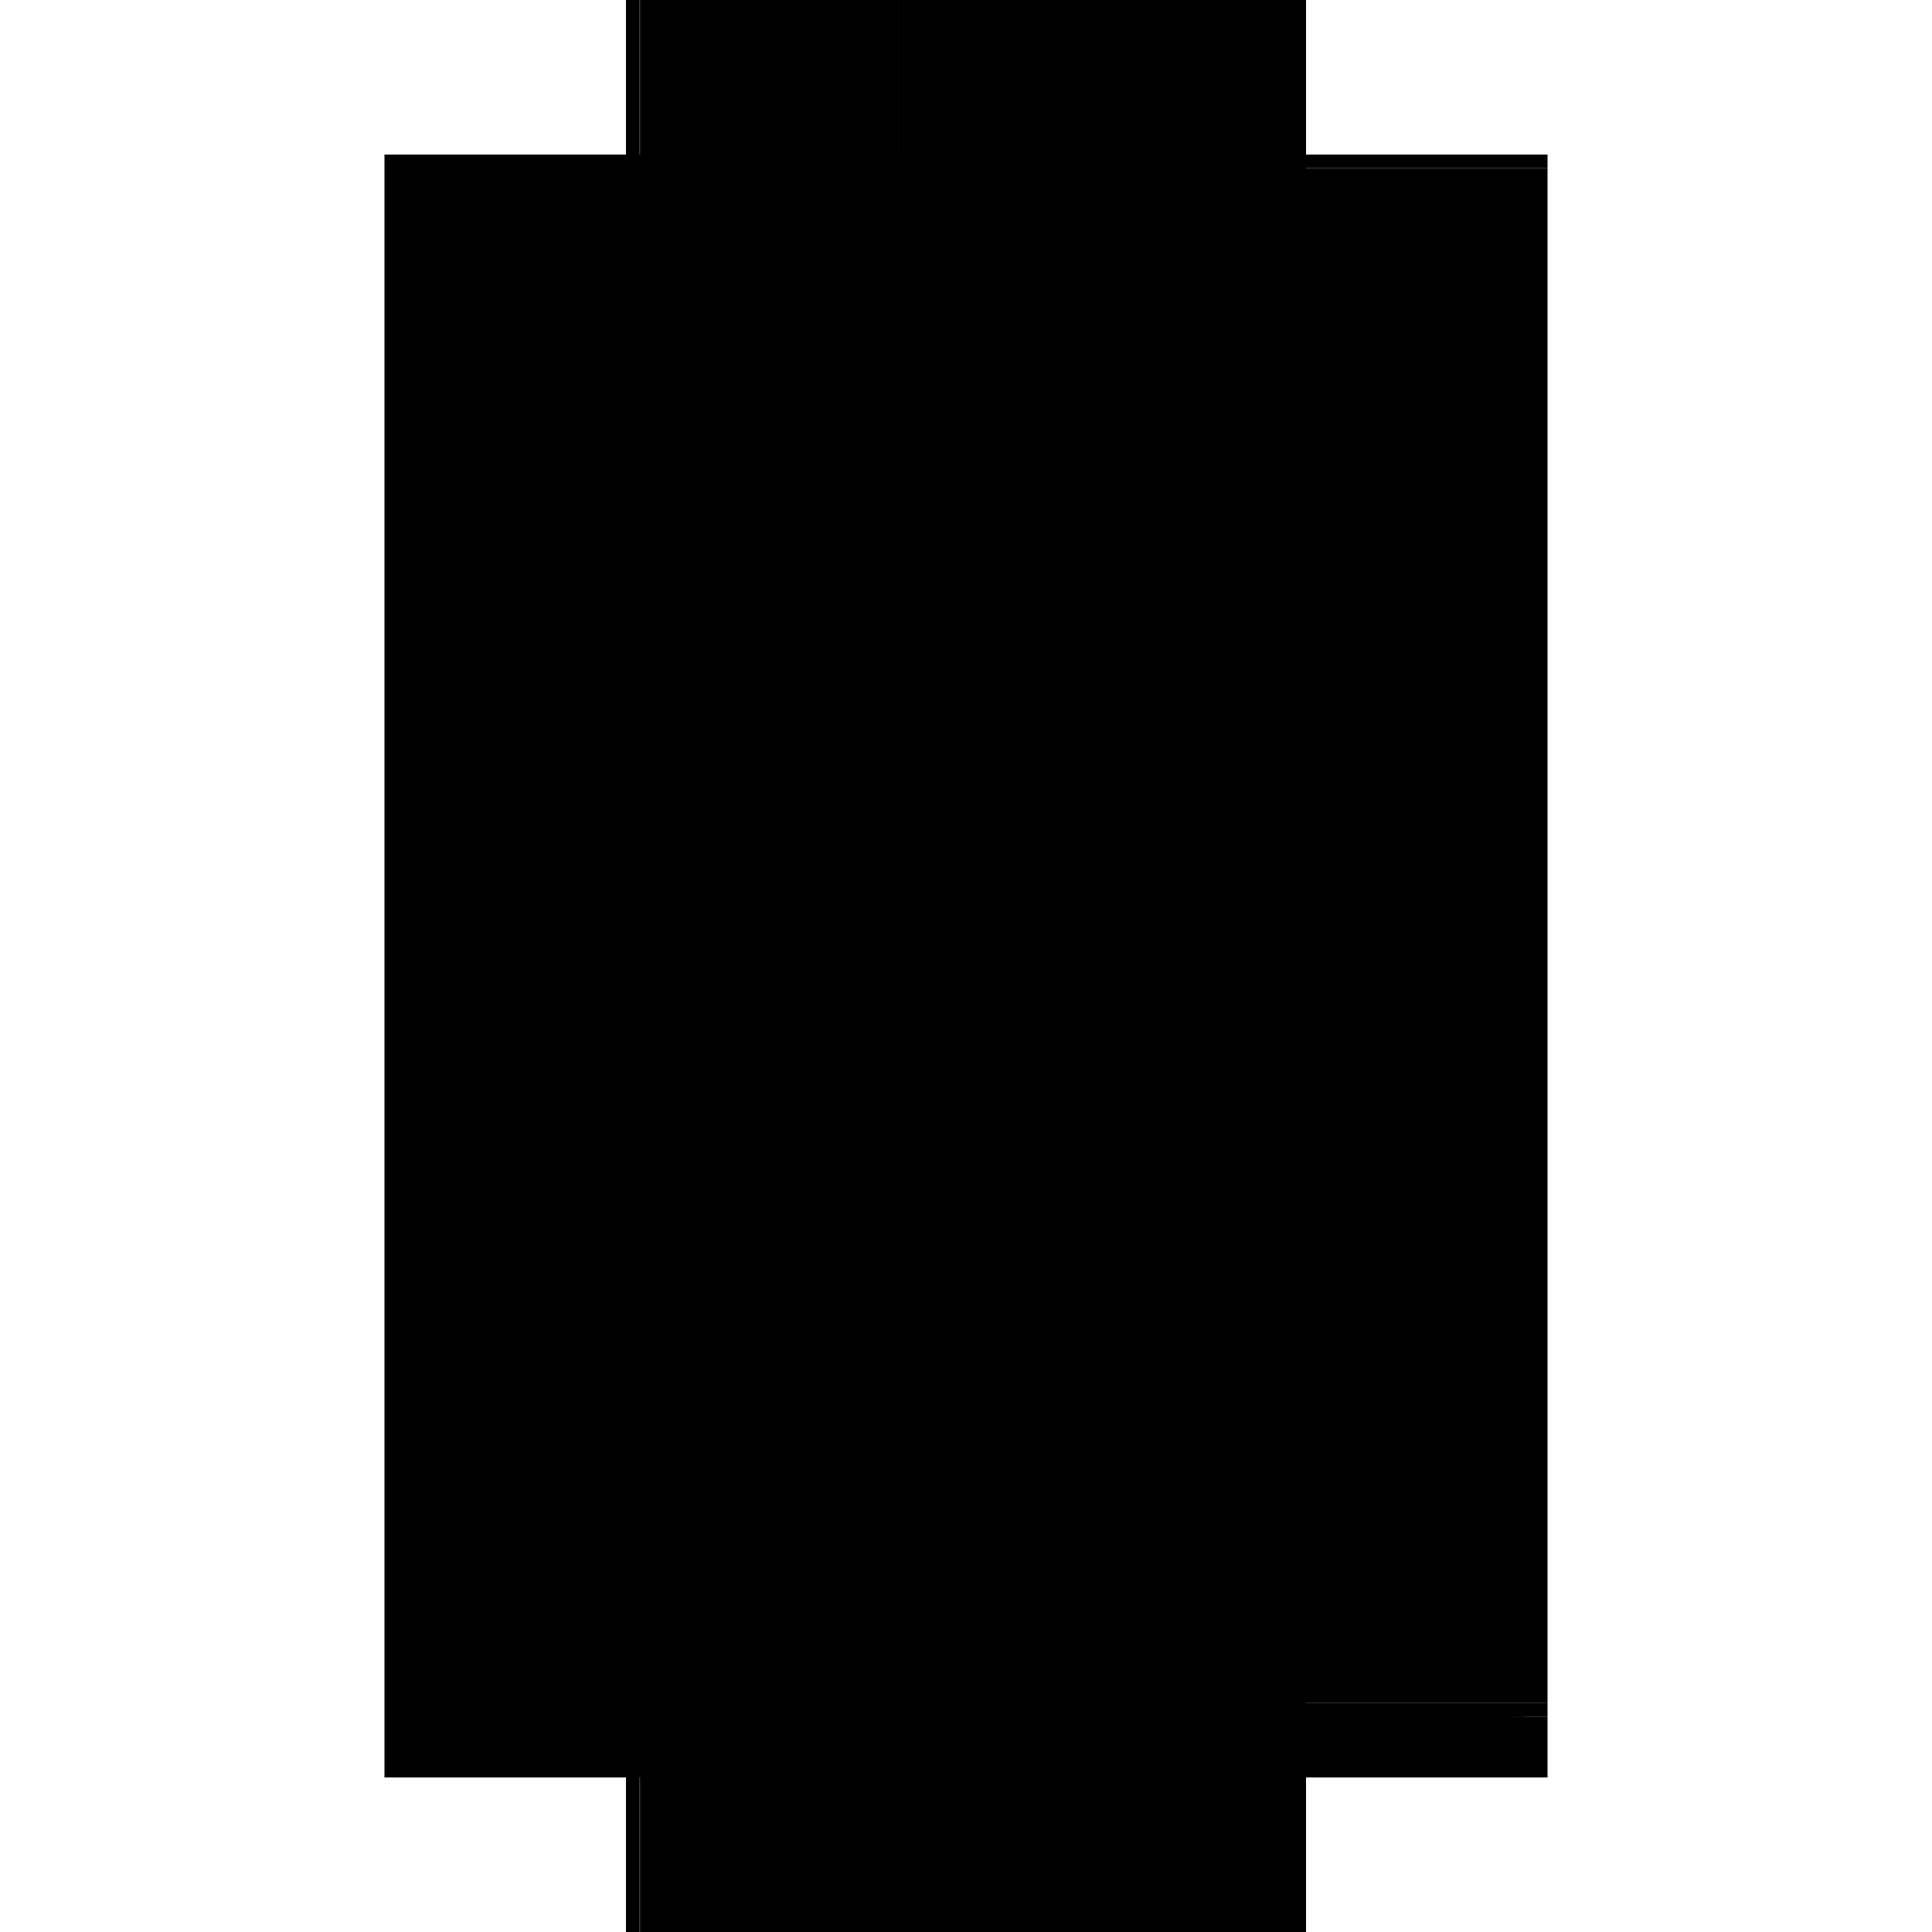 <?xml version="1.0" encoding="utf-8" ?>
<svg xmlns="http://www.w3.org/2000/svg" xmlns:ev="http://www.w3.org/2001/xml-events" xmlns:xlink="http://www.w3.org/1999/xlink" baseProfile="full" height="100%" version="1.1" viewBox="-1,-1,2,2" width="100%">
  <defs>
    <style type="text/css"><![CDATA[.vectorEffectClass {vector-effect: non-scaling-stroke;}]]></style>
  </defs>
  <line class="vectorEffectClass" fill="none" stroke="black" stroke-width="0.5" x1="-0.352" x2="-0.352" y1="0.84" y2="-0.84"/>
  <line class="vectorEffectClass" fill="none" stroke="black" stroke-width="0.5" x1="-0.337" x2="-0.337" y1="0.763" y2="-0.826"/>
  <line class="vectorEffectClass" fill="none" stroke="black" stroke-width="0.5" x1="0.352" x2="0.352" y1="0.763" y2="-0.826"/>
  <line class="vectorEffectClass" fill="none" stroke="black" stroke-width="0.5" x1="-0.117" x2="-0.117" y1="0.763" y2="-0.826"/>
  <line class="vectorEffectClass" fill="none" stroke="black" stroke-width="0.5" x1="-0.074" x2="-0.074" y1="0.763" y2="-0.826"/>
  <line class="vectorEffectClass" fill="none" stroke="black" stroke-width="0.5" x1="-0.07" x2="-0.07" y1="0.763" y2="-0.826"/>
  <line class="vectorEffectClass" fill="none" stroke="black" stroke-width="0.5" x1="-0.07" x2="0.352" y1="-0.84" y2="-0.84"/>
  <line class="vectorEffectClass" fill="none" stroke="black" stroke-width="0.5" x1="-0.07" x2="0.314" y1="0.84" y2="0.84"/>
  <line class="vectorEffectClass" fill="none" stroke="black" stroke-width="0.5" x1="-0.337" x2="-0.117" y1="0.763" y2="0.763"/>
  <line class="vectorEffectClass" fill="none" stroke="black" stroke-width="0.5" x1="-0.337" x2="-0.117" y1="0.777" y2="0.777"/>
  <line class="vectorEffectClass" fill="none" stroke="black" stroke-width="0.5" x1="-0.337" x2="-0.117" y1="-0.84" y2="-0.84"/>
  <line class="vectorEffectClass" fill="none" stroke="black" stroke-width="0.5" x1="-0.337" x2="-0.117" y1="-0.826" y2="-0.826"/>
  <line class="vectorEffectClass" fill="none" stroke="black" stroke-width="0.5" x1="-0.337" x2="-0.117" y1="0.84" y2="0.84"/>
  <line class="vectorEffectClass" fill="none" stroke="black" stroke-width="0.5" x1="-0.337" x2="-0.337" y1="0.84" y2="0.777"/>
  <line class="vectorEffectClass" fill="none" stroke="black" stroke-width="0.5" x1="0.352" x2="0.352" y1="0.84" y2="0.777"/>
  <line class="vectorEffectClass" fill="none" stroke="black" stroke-width="0.5" x1="-0.07" x2="-0.07" y1="0.84" y2="0.777"/>
  <line class="vectorEffectClass" fill="none" stroke="black" stroke-width="0.5" x1="-0.074" x2="-0.074" y1="0.84" y2="0.777"/>
  <line class="vectorEffectClass" fill="none" stroke="black" stroke-width="0.5" x1="-0.117" x2="-0.117" y1="0.84" y2="0.777"/>
  <line class="vectorEffectClass" fill="none" stroke="black" stroke-width="0.5" x1="-0.117" x2="-0.074" y1="-0.84" y2="-0.84"/>
  <line class="vectorEffectClass" fill="none" stroke="black" stroke-width="0.5" x1="-0.103" x2="-0.074" y1="0.84" y2="0.84"/>
  <line class="vectorEffectClass" fill="none" stroke="black" stroke-width="0.5" x1="0.328" x2="0.352" y1="0.84" y2="0.84"/>
  <line class="vectorEffectClass" fill="none" stroke="black" stroke-width="0.5" x1="0.352" x2="0.352" y1="0.777" y2="0.763"/>
  <line class="vectorEffectClass" fill="none" stroke="black" stroke-width="0.5" x1="0.352" x2="0.352" y1="-0.826" y2="-0.84"/>
  <line class="vectorEffectClass" fill="none" stroke="black" stroke-width="0.5" x1="-0.117" x2="-0.103" y1="0.84" y2="0.84"/>
  <line class="vectorEffectClass" fill="none" stroke="black" stroke-width="0.5" x1="0.314" x2="0.328" y1="0.84" y2="0.84"/>
  <line class="vectorEffectClass" fill="none" stroke="black" stroke-width="0.5" x1="-0.337" x2="-0.337" y1="0.777" y2="0.763"/>
  <line class="vectorEffectClass" fill="none" stroke="black" stroke-width="0.5" x1="-0.07" x2="-0.07" y1="0.777" y2="0.763"/>
  <line class="vectorEffectClass" fill="none" stroke="black" stroke-width="0.5" x1="-0.074" x2="-0.074" y1="0.777" y2="0.763"/>
  <line class="vectorEffectClass" fill="none" stroke="black" stroke-width="0.5" x1="-0.117" x2="-0.117" y1="0.777" y2="0.763"/>
  <line class="vectorEffectClass" fill="none" stroke="black" stroke-width="0.5" x1="-0.348" x2="-0.338" y1="-0.84" y2="-0.84"/>
  <line class="vectorEffectClass" fill="none" stroke="black" stroke-width="0.5" x1="-0.348" x2="-0.338" y1="0.84" y2="0.84"/>
  <line class="vectorEffectClass" fill="none" stroke="black" stroke-width="0.5" x1="-0.337" x2="-0.337" y1="-0.826" y2="-0.833"/>
  <line class="vectorEffectClass" fill="none" stroke="black" stroke-width="0.5" x1="-0.337" x2="-0.337" y1="-0.833" y2="-0.84"/>
  <line class="vectorEffectClass" fill="none" stroke="black" stroke-width="0.5" x1="-0.117" x2="-0.117" y1="-0.833" y2="-0.84"/>
  <line class="vectorEffectClass" fill="none" stroke="black" stroke-width="0.5" x1="-0.074" x2="-0.074" y1="-0.833" y2="-0.84"/>
  <line class="vectorEffectClass" fill="none" stroke="black" stroke-width="0.5" x1="-0.074" x2="-0.074" y1="-0.826" y2="-0.833"/>
  <line class="vectorEffectClass" fill="none" stroke="black" stroke-width="0.5" x1="-0.117" x2="-0.117" y1="-0.826" y2="-0.833"/>
  <line class="vectorEffectClass" fill="none" stroke="black" stroke-width="0.5" x1="-0.07" x2="-0.07" y1="-0.826" y2="-0.833"/>
  <line class="vectorEffectClass" fill="none" stroke="black" stroke-width="0.5" x1="-0.07" x2="-0.07" y1="-0.833" y2="-0.84"/>
  <line class="vectorEffectClass" fill="none" stroke="black" stroke-width="0.5" x1="-0.352" x2="-0.348" y1="-0.84" y2="-0.84"/>
  <line class="vectorEffectClass" fill="none" stroke="black" stroke-width="0.5" x1="-0.352" x2="-0.348" y1="0.84" y2="0.84"/>
  <line class="vectorEffectClass" fill="none" stroke="black" stroke-width="0.5" x1="-0.074" x2="-0.07" y1="-0.84" y2="-0.84"/>
  <line class="vectorEffectClass" fill="none" stroke="black" stroke-width="0.5" x1="-0.074" x2="-0.07" y1="0.84" y2="0.84"/>
  <line class="vectorEffectClass" fill="none" stroke="black" stroke-width="0.5" x1="-0.338" x2="-0.337" y1="-0.84" y2="-0.84"/>
  <line class="vectorEffectClass" fill="none" stroke="black" stroke-width="0.5" x1="-0.338" x2="-0.337" y1="0.84" y2="0.84"/>
  <line class="vectorEffectClass" fill="none" stroke="black" stroke-dasharray="5.0 5.0" stroke-width="0.5" x1="-0.338" x2="-0.338" y1="0.84" y2="-0.84"/>
  <line class="vectorEffectClass" fill="none" stroke="black" stroke-dasharray="5.0 5.0" stroke-width="0.5" x1="-0.348" x2="-0.348" y1="0.84" y2="-0.84"/>
  <line class="vectorEffectClass" fill="none" stroke="black" stroke-dasharray="5.0 5.0" stroke-width="0.5" x1="-0.07" x2="0.352" y1="-0.826" y2="-0.826"/>
  <line class="vectorEffectClass" fill="none" stroke="black" stroke-dasharray="5.0 5.0" stroke-width="0.5" x1="-0.07" x2="0.352" y1="0.763" y2="0.763"/>
  <line class="vectorEffectClass" fill="none" stroke="black" stroke-dasharray="5.0 5.0" stroke-width="0.5" x1="-0.07" x2="0.314" y1="0.777" y2="0.777"/>
  <line class="vectorEffectClass" fill="none" stroke="black" stroke-dasharray="5.0 5.0" stroke-width="0.5" x1="-0.337" x2="-0.117" y1="-0.833" y2="-0.833"/>
  <line class="vectorEffectClass" fill="none" stroke="black" stroke-dasharray="5.0 5.0" stroke-width="0.5" x1="0.314" x2="0.314" y1="0.84" y2="0.777"/>
  <line class="vectorEffectClass" fill="none" stroke="black" stroke-dasharray="5.0 5.0" stroke-width="0.5" x1="0.328" x2="0.328" y1="0.84" y2="0.777"/>
  <line class="vectorEffectClass" fill="none" stroke="black" stroke-dasharray="5.0 5.0" stroke-width="0.5" x1="-0.103" x2="-0.103" y1="0.84" y2="0.777"/>
  <line class="vectorEffectClass" fill="none" stroke="black" stroke-dasharray="5.0 5.0" stroke-width="0.5" x1="-0.117" x2="-0.074" y1="-0.833" y2="-0.833"/>
  <line class="vectorEffectClass" fill="none" stroke="black" stroke-dasharray="5.0 5.0" stroke-width="0.5" x1="-0.117" x2="-0.074" y1="-0.826" y2="-0.826"/>
  <line class="vectorEffectClass" fill="none" stroke="black" stroke-dasharray="5.0 5.0" stroke-width="0.5" x1="-0.117" x2="-0.074" y1="0.763" y2="0.763"/>
  <line class="vectorEffectClass" fill="none" stroke="black" stroke-dasharray="5.0 5.0" stroke-width="0.5" x1="-0.103" x2="-0.074" y1="0.777" y2="0.777"/>
  <line class="vectorEffectClass" fill="none" stroke="black" stroke-dasharray="5.0 5.0" stroke-width="0.5" x1="0.328" x2="0.352" y1="0.777" y2="0.777"/>
  <line class="vectorEffectClass" fill="none" stroke="black" stroke-dasharray="5.0 5.0" stroke-width="0.5" x1="0.314" x2="0.328" y1="0.777" y2="0.777"/>
  <line class="vectorEffectClass" fill="none" stroke="black" stroke-dasharray="5.0 5.0" stroke-width="0.5" x1="-0.117" x2="-0.103" y1="0.777" y2="0.777"/>
  <line class="vectorEffectClass" fill="none" stroke="black" stroke-dasharray="5.0 5.0" stroke-width="0.5" x1="-0.073" x2="-0.073" y1="-0.826" y2="-0.833"/>
  <line class="vectorEffectClass" fill="none" stroke="black" stroke-dasharray="5.0 5.0" stroke-width="0.5" x1="-0.074" x2="-0.07" y1="0.763" y2="0.763"/>
  <line class="vectorEffectClass" fill="none" stroke="black" stroke-dasharray="5.0 5.0" stroke-width="0.5" x1="-0.074" x2="-0.07" y1="0.777" y2="0.777"/>
  <line class="vectorEffectClass" fill="none" stroke="black" stroke-dasharray="5.0 5.0" stroke-width="0.5" x1="-0.073" x2="-0.07" y1="-0.833" y2="-0.833"/>
  <line class="vectorEffectClass" fill="none" stroke="black" stroke-dasharray="5.0 5.0" stroke-width="0.5" x1="-0.073" x2="-0.07" y1="-0.826" y2="-0.826"/>
  <line class="vectorEffectClass" fill="none" stroke="black" stroke-dasharray="5.0 5.0" stroke-width="0.5" x1="-0.074" x2="-0.073" y1="-0.833" y2="-0.833"/>
  <line class="vectorEffectClass" fill="none" stroke="black" stroke-dasharray="5.0 5.0" stroke-width="0.5" x1="-0.074" x2="-0.073" y1="-0.826" y2="-0.826"/>
</svg>
